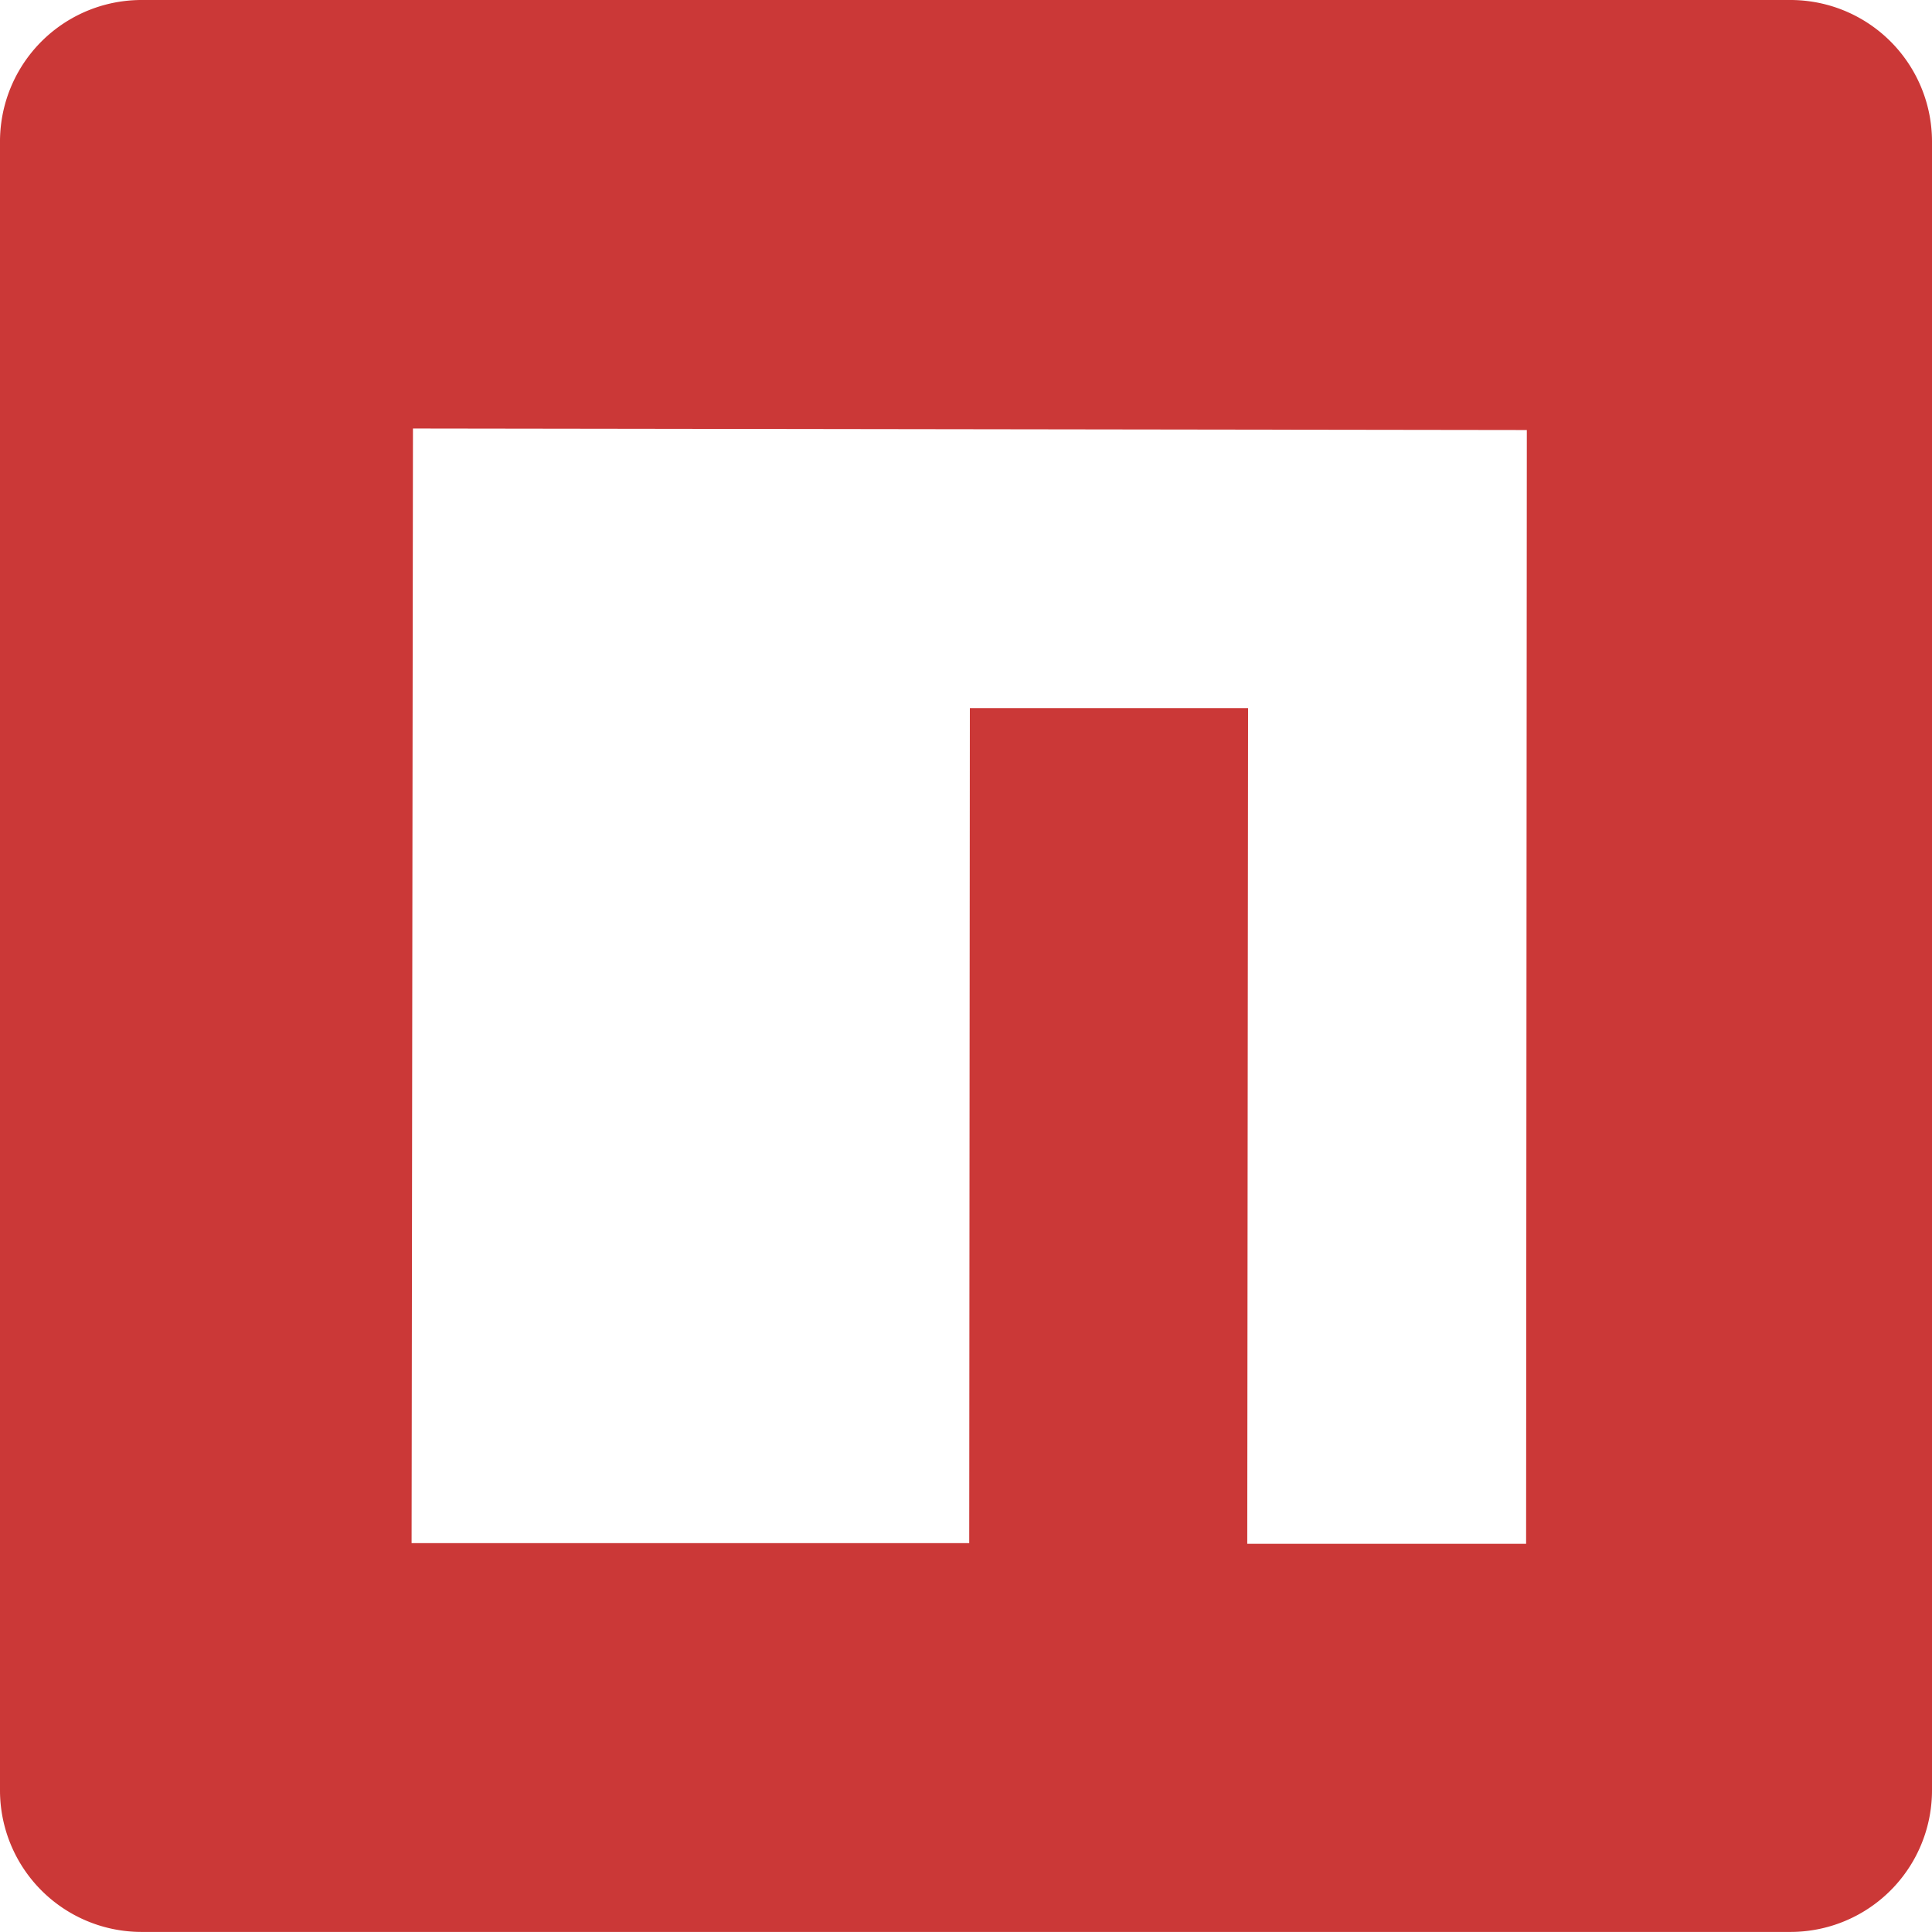 <svg xmlns="http://www.w3.org/2000/svg" width="138.66" height="138.655" viewBox="0 0 138.66 138.655">
  <path id="npm" d="M10.186,0A10.161,10.161,0,0,0,0,10.185V128.47a10.161,10.161,0,0,0,10.186,10.185H128.474a10.161,10.161,0,0,0,10.186-10.185V10.185A10.161,10.161,0,0,0,128.474,0ZM29.638,30.753l79.943.11-.052,79.935H89.516l.058-59.98H69.607l-.046,59.934H29.54Z" fill="#cb3837"/>
</svg>
